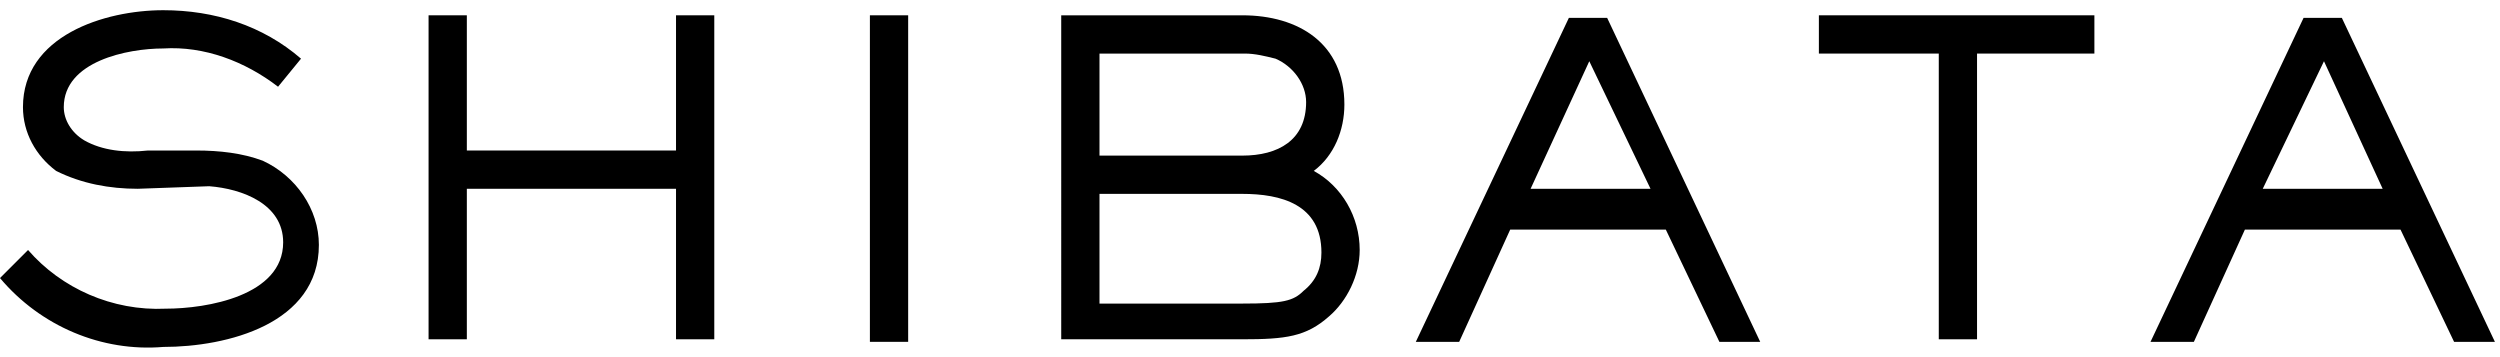 <?xml version="1.0" encoding="utf-8"?>
<!-- Generator: Adobe Illustrator 25.2.1, SVG Export Plug-In . SVG Version: 6.00 Build 0)  -->
<svg version="1.1" id="レイヤー_1" xmlns="http://www.w3.org/2000/svg" xmlns:xlink="http://www.w3.org/1999/xlink" x="0px"
	 y="0px" viewBox="0 0 98 14" style="enable-background:new 0 0 98 14;" xml:space="preserve">
<g id="レイヤー_2_1_">
	<g id="text">
		<path d="M6.4,13.6C4,13.8,1.6,12.8,0,10.9l1.1-1.1c1.3,1.5,3.3,2.4,5.4,2.3c1.6,0,4.6-0.5,4.6-2.6c0-1.5-1.6-2.1-2.9-2.2L5.4,7.4
			C4.3,7.4,3.2,7.2,2.2,6.7C1.4,6.1,0.9,5.2,0.9,4.2c0-2.8,3.2-3.8,5.5-3.8c2,0,3.9,0.6,5.4,1.9l-0.9,1.1C9.6,2.4,8,1.8,6.4,1.9
			C5,1.9,2.5,2.4,2.5,4.2c0,0.5,0.3,1,0.8,1.3C4,5.9,4.9,6,5.8,5.9h1.9c0.9,0,1.8,0.1,2.6,0.4c1.3,0.6,2.2,1.9,2.2,3.3
			C12.5,12.7,8.9,13.6,6.4,13.6z"/>
		<path d="M26.5,13.4V7.4h-8.2v5.9h-1.5V0.6h1.5v5.3h8.2V0.6h1.5v12.7H26.5z"/>
		<path d="M34.1,13.4V0.6h1.5v12.8H34.1z"/>
		<path d="M52.1,12.4c-0.9,0.8-1.7,0.9-3.4,0.9h-7.1V0.6h7.1c2.2,0,4,1.1,4,3.5c0,1-0.4,2-1.2,2.6c1.1,0.6,1.8,1.8,1.8,3.1
			C53.3,10.8,52.8,11.8,52.1,12.4z M50,2.3c-0.4-0.1-0.8-0.2-1.2-0.2h-5.7v4h5.6c1.4,0,2.5-0.6,2.5-2.1C51.2,3.3,50.7,2.6,50,2.3z
			 M48.7,7.6h-5.6v4.3h5.6c1.6,0,2-0.1,2.4-0.5c0.5-0.4,0.7-0.9,0.7-1.5C51.8,8,50.2,7.6,48.7,7.6z"/>
		<path d="M67.4,13.4L65.3,9h-6.1l-2,4.4h-1.7l6-12.7h1.5l6,12.7H67.4z M62.3,2.4l-2.3,5h4.7L62.3,2.4z"/>
		<path d="M77.5,2.1v11.2H76V2.1h-4.7V0.6h10.8v1.5H77.5z"/>
		<path d="M96.2,13.4L94.1,9H88l-2,4.4h-1.7l6-12.7h1.5l6,12.7H96.2z M91.1,2.4l-2.4,5h4.7L91.1,2.4z"/>
	</g>
</g>
</svg>
